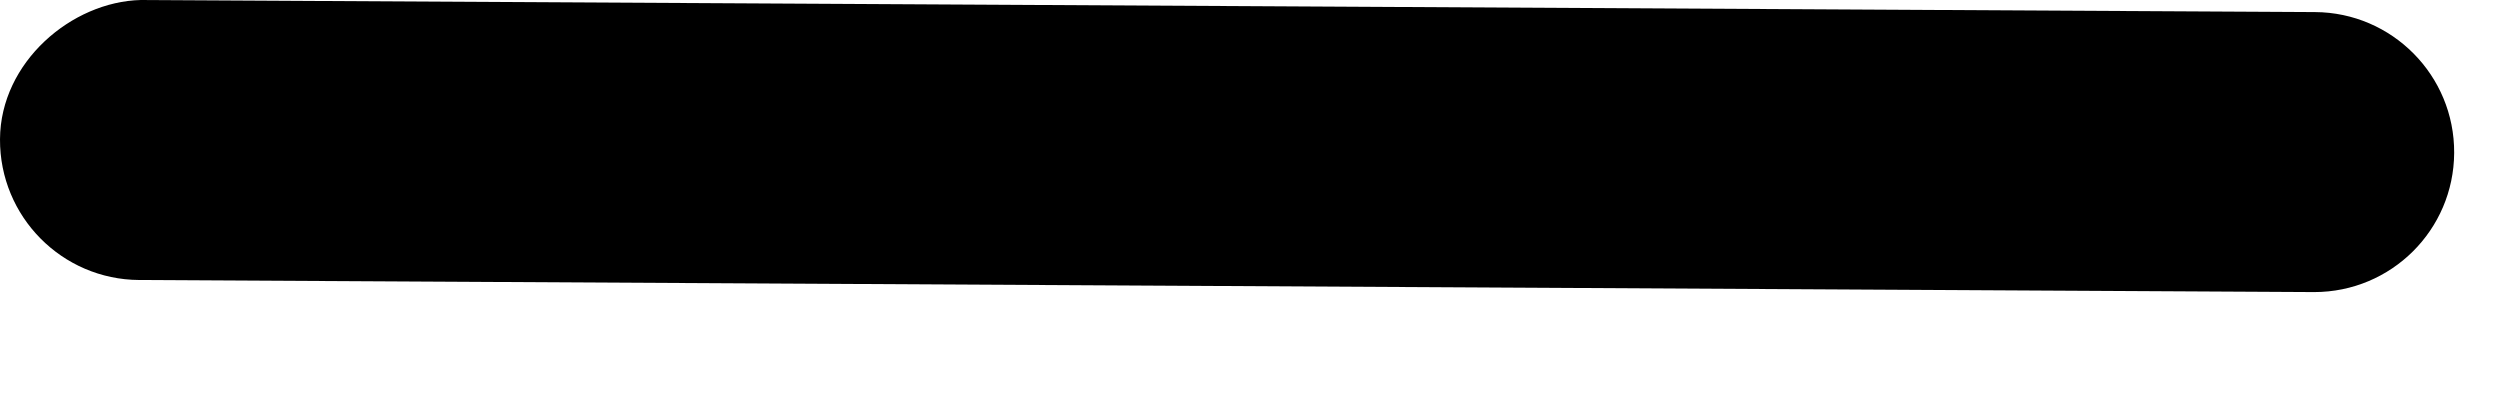<?xml version="1.0" encoding="utf-8"?>
<svg xmlns="http://www.w3.org/2000/svg" fill="none" height="100%" overflow="visible" preserveAspectRatio="none" style="display: block;" viewBox="0 0 6 1" width="100%">
<path d="M5.554 0.701C5.552 0.701 0.334 0.672 0.334 0.672C0.149 0.671 -0.001 0.52 7.0456e-06 0.334C0.001 0.149 0.172 0.004 0.338 0L5.556 0.029C5.741 0.03 5.891 0.181 5.89 0.367C5.889 0.552 5.739 0.701 5.554 0.701Z" fill="black" id="Vector"/>
</svg>